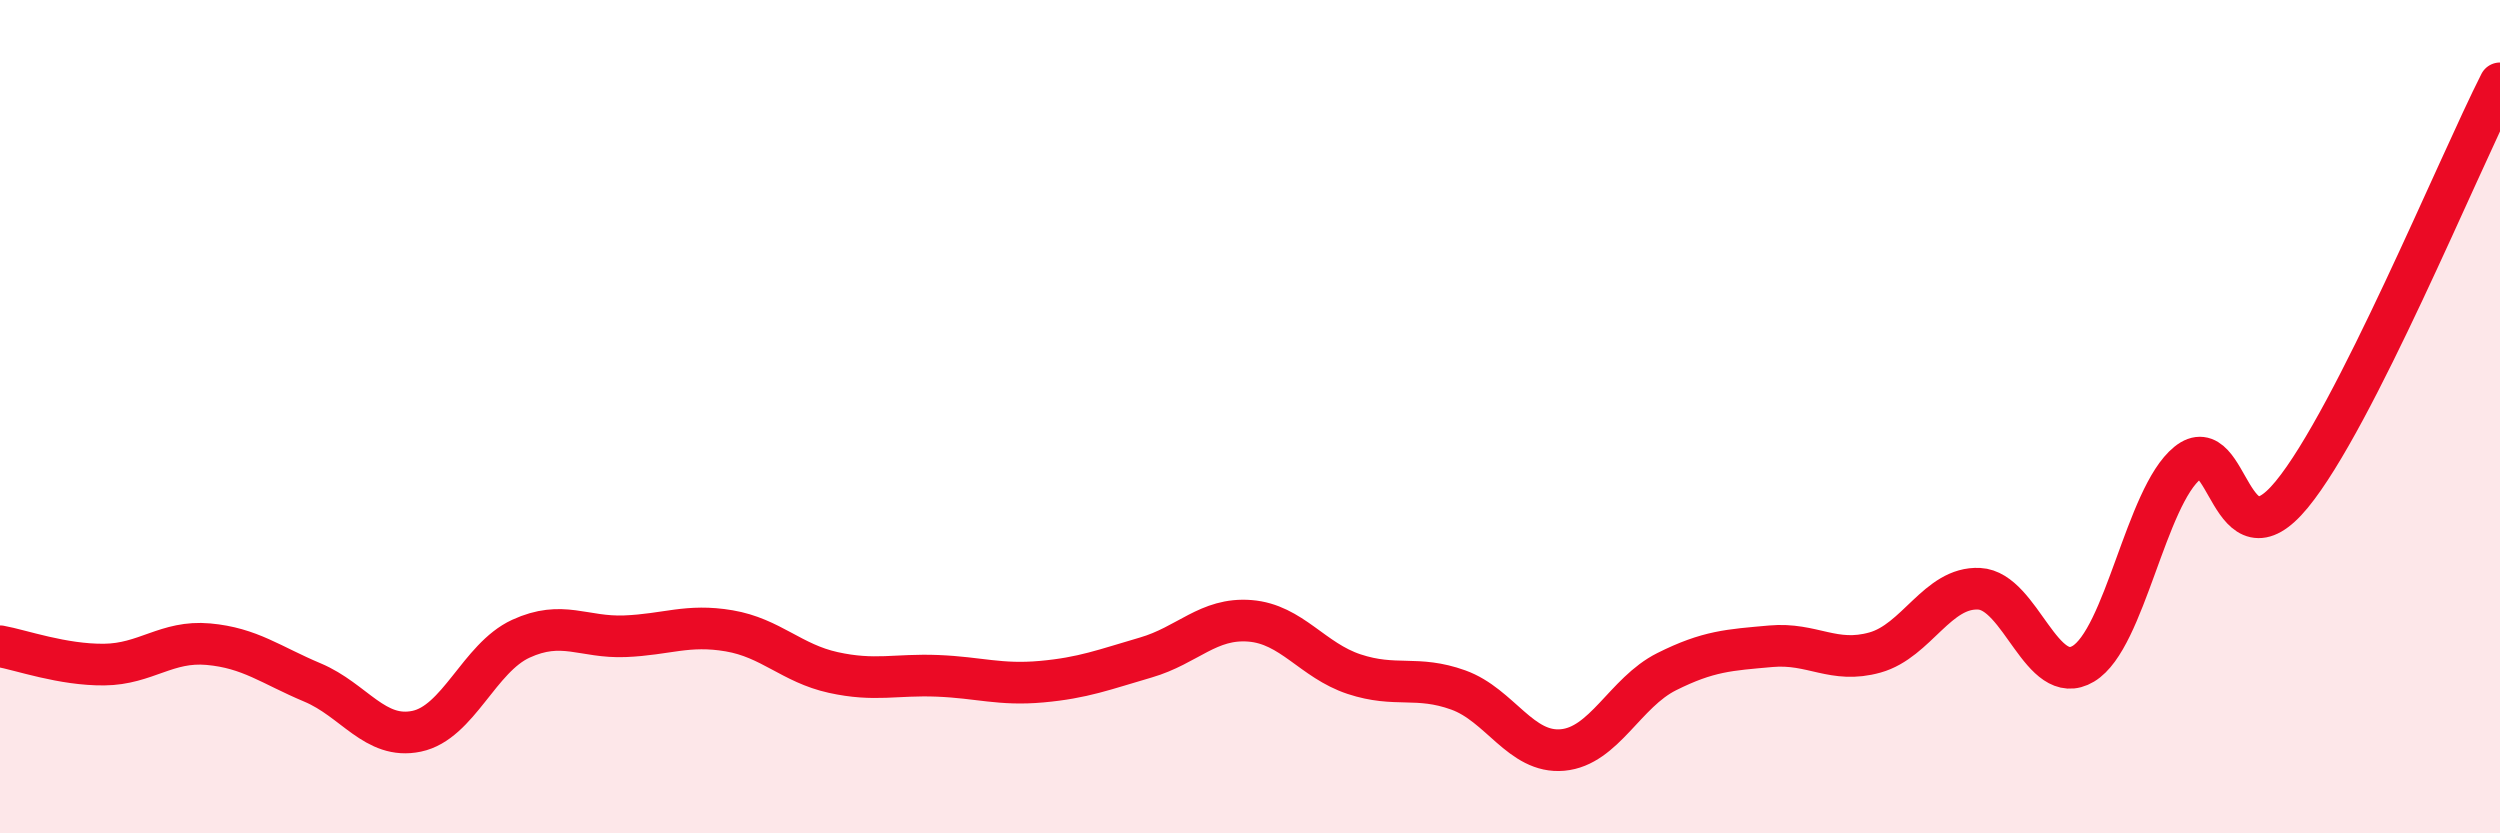 
    <svg width="60" height="20" viewBox="0 0 60 20" xmlns="http://www.w3.org/2000/svg">
      <path
        d="M 0,15.51 C 0.5,15.6 1.5,15.96 2.5,15.95 C 3.5,15.94 4,15.37 5,15.46 C 6,15.55 6.5,15.96 7.5,16.38 C 8.5,16.8 9,17.76 10,17.55 C 11,17.34 11.5,15.79 12.5,15.33 C 13.5,14.87 14,15.31 15,15.27 C 16,15.23 16.5,14.97 17.5,15.14 C 18.5,15.31 19,15.92 20,16.14 C 21,16.36 21.5,16.18 22.5,16.22 C 23.5,16.26 24,16.45 25,16.36 C 26,16.27 26.5,16.07 27.5,15.78 C 28.5,15.49 29,14.82 30,14.9 C 31,14.98 31.5,15.85 32.5,16.18 C 33.5,16.51 34,16.2 35,16.56 C 36,16.92 36.5,18.09 37.5,18 C 38.5,17.91 39,16.62 40,16.12 C 41,15.62 41.5,15.6 42.5,15.51 C 43.5,15.42 44,15.94 45,15.66 C 46,15.38 46.5,14.08 47.5,14.13 C 48.5,14.18 49,16.53 50,15.93 C 51,15.33 51.5,11.92 52.5,11.11 C 53.5,10.3 53.5,13.69 55,11.87 C 56.5,10.05 59,3.97 60,2L60 20L0 20Z"
        fill="#EB0A25"
        opacity="0.1"
        stroke-linecap="round"
        stroke-linejoin="round"
      />
      <path
        d="M 0,15.51 C 0.5,15.6 1.5,15.96 2.5,15.95 C 3.5,15.94 4,15.37 5,15.46 C 6,15.55 6.5,15.96 7.5,16.38 C 8.5,16.8 9,17.76 10,17.55 C 11,17.34 11.5,15.79 12.5,15.33 C 13.5,14.87 14,15.31 15,15.27 C 16,15.23 16.5,14.97 17.5,15.14 C 18.5,15.31 19,15.92 20,16.14 C 21,16.36 21.5,16.18 22.5,16.22 C 23.5,16.26 24,16.45 25,16.36 C 26,16.27 26.5,16.07 27.5,15.78 C 28.5,15.49 29,14.82 30,14.9 C 31,14.98 31.5,15.85 32.5,16.18 C 33.5,16.51 34,16.2 35,16.56 C 36,16.92 36.5,18.09 37.5,18 C 38.5,17.91 39,16.62 40,16.12 C 41,15.62 41.5,15.6 42.5,15.51 C 43.5,15.42 44,15.94 45,15.66 C 46,15.38 46.5,14.08 47.5,14.13 C 48.5,14.18 49,16.53 50,15.93 C 51,15.33 51.5,11.92 52.5,11.11 C 53.5,10.3 53.5,13.69 55,11.87 C 56.5,10.05 59,3.97 60,2"
        stroke="#EB0A25"
        stroke-width="1"
        fill="none"
        stroke-linecap="round"
        stroke-linejoin="round"
      />
    </svg>
  